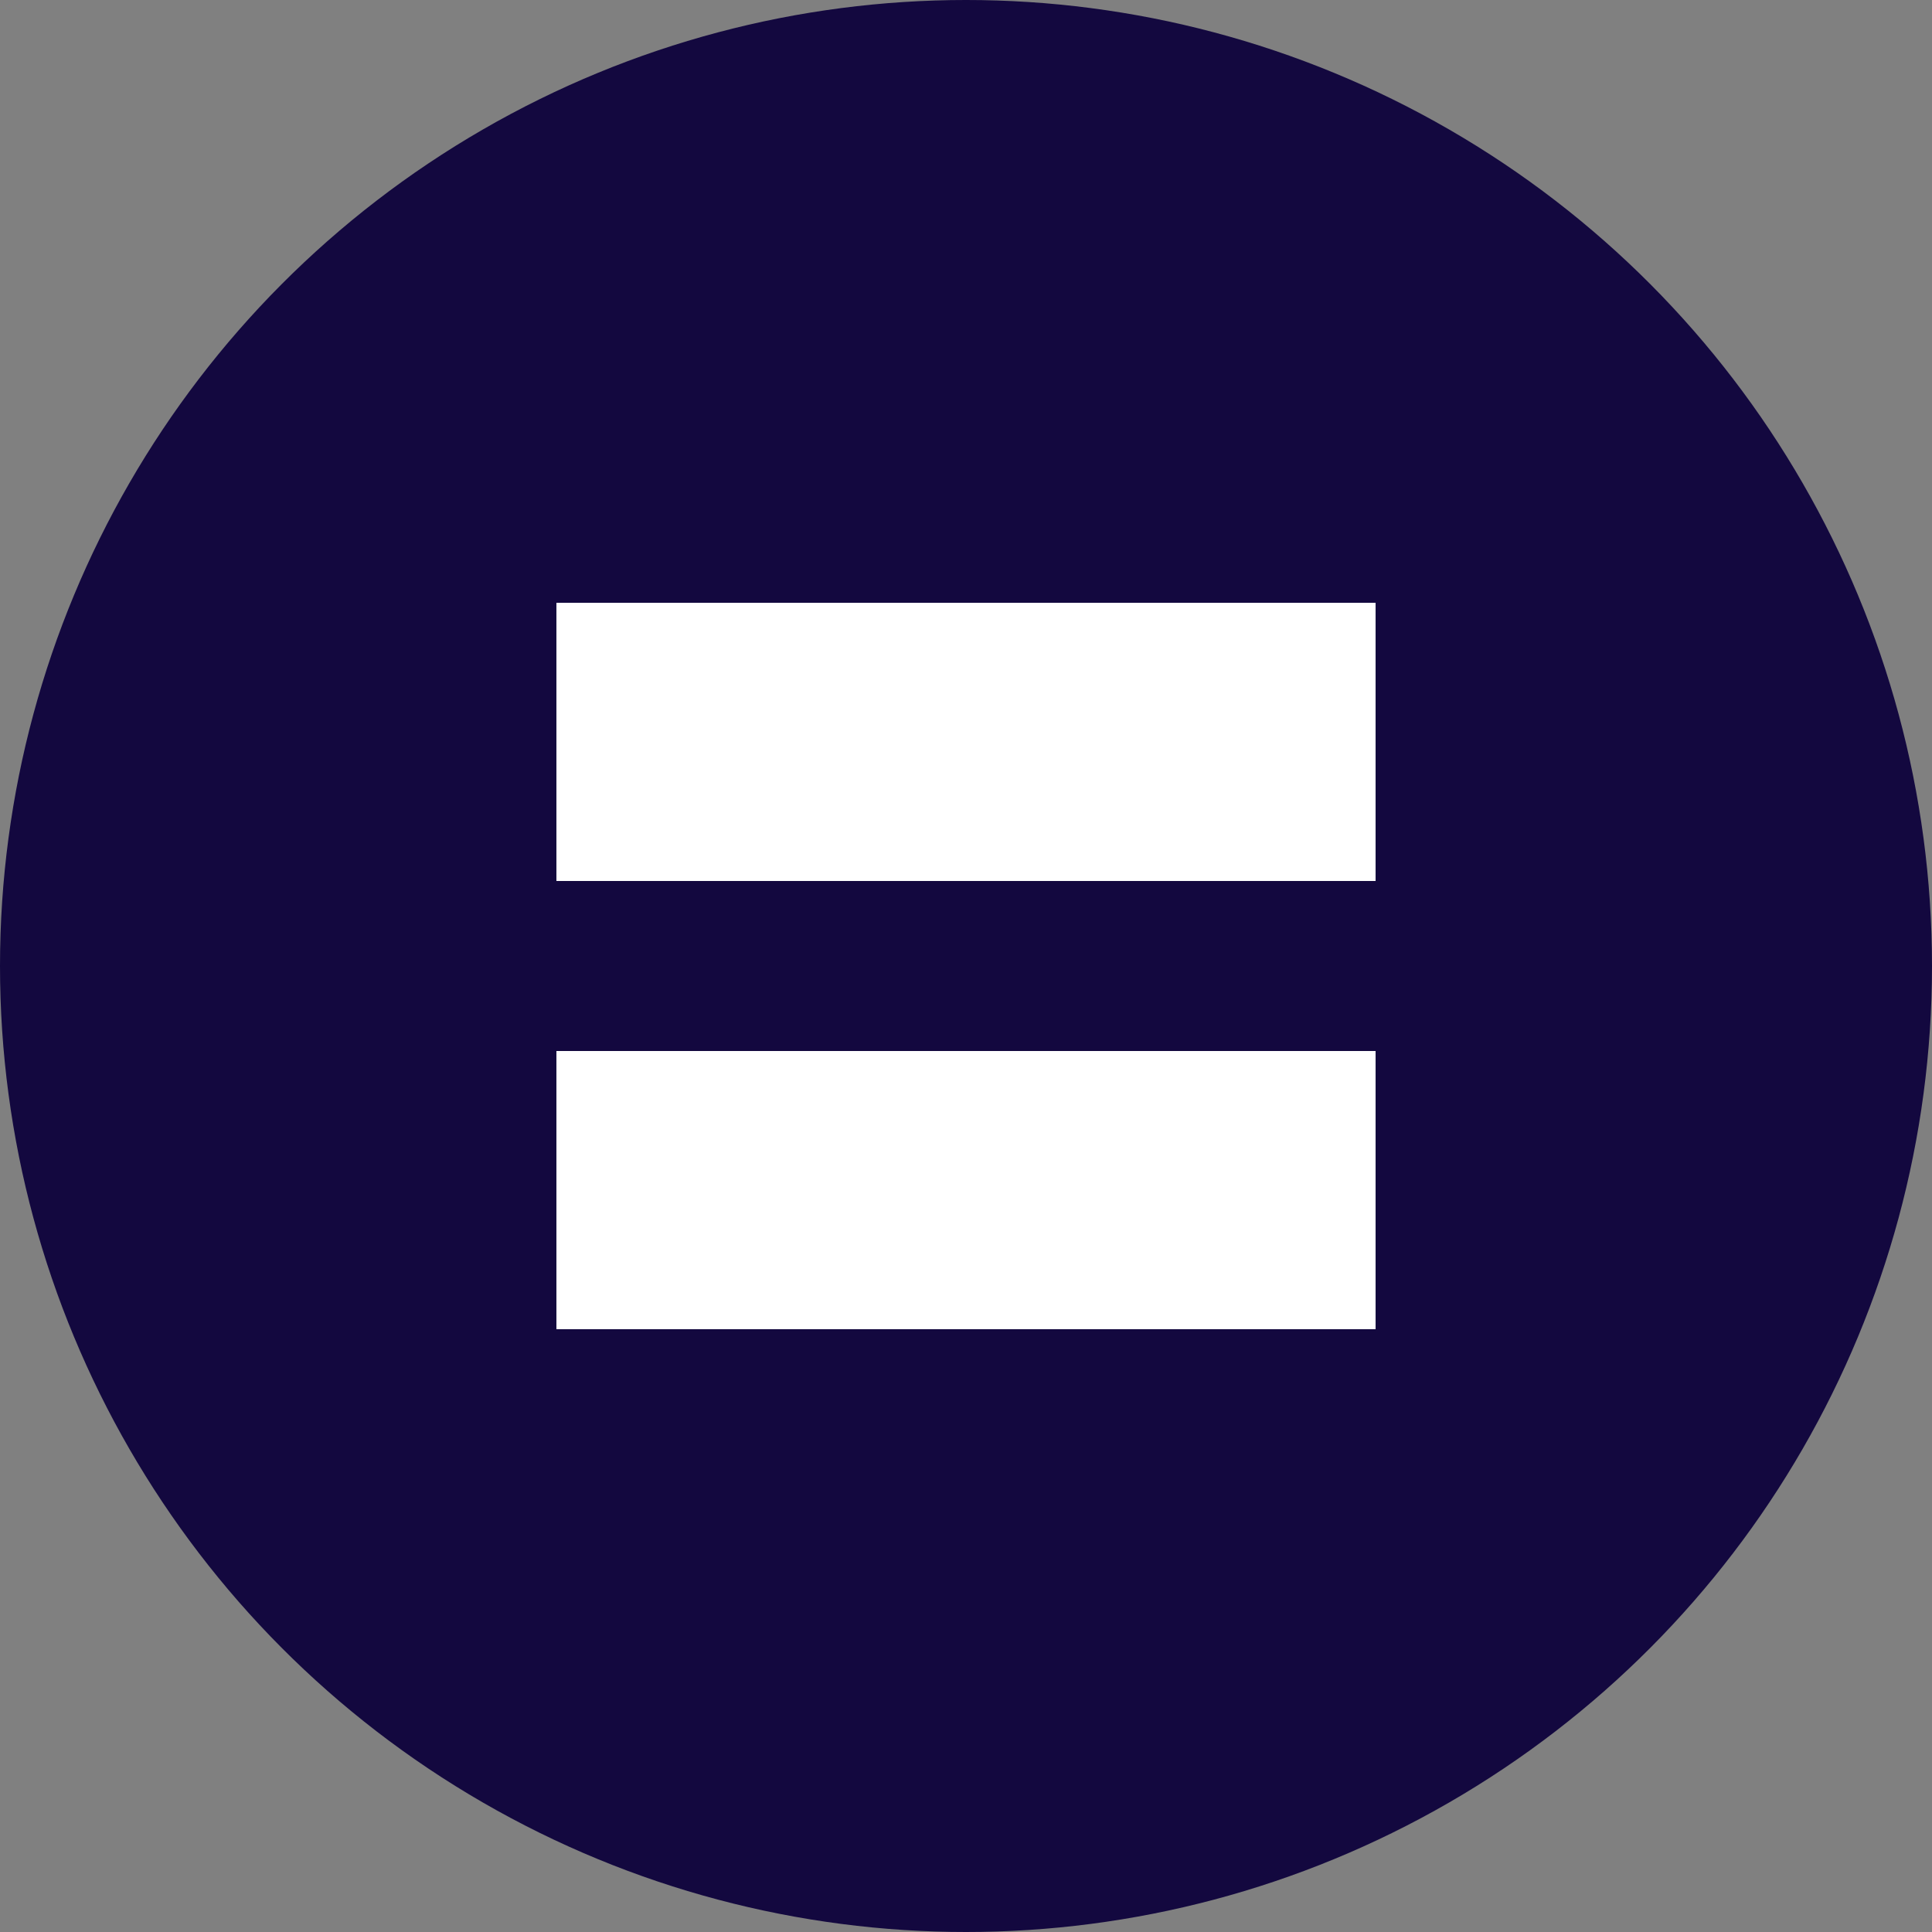 <?xml version="1.0" encoding="utf-8"?>
<!-- Generator: Adobe Illustrator 26.2.1, SVG Export Plug-In . SVG Version: 6.00 Build 0)  -->
<svg version="1.1" id="Capa_1" xmlns="http://www.w3.org/2000/svg" xmlns:xlink="http://www.w3.org/1999/xlink" x="0px" y="0px"
	 width="50px" height="50px" viewBox="0 0 50 50" style="enable-background:new 0 0 50 50;" xml:space="preserve">
<rect x="0" y="0" width="50" height="50" fill="#808080" stroke="none"/>
<style type="text/css">
	.st0{fill:#13083F;}
	.st1{fill:#FFFFFF;}
</style>
<circle id="rd" class="st0" cx="25" cy="25" r="25"/>
<g>
	<path class="st1" d="M14.4,22.8v-7.2h21.2v7.2H14.4z M14.4,34.4v-7.2h21.2v7.2H14.4z"/>
</g>
</svg>
